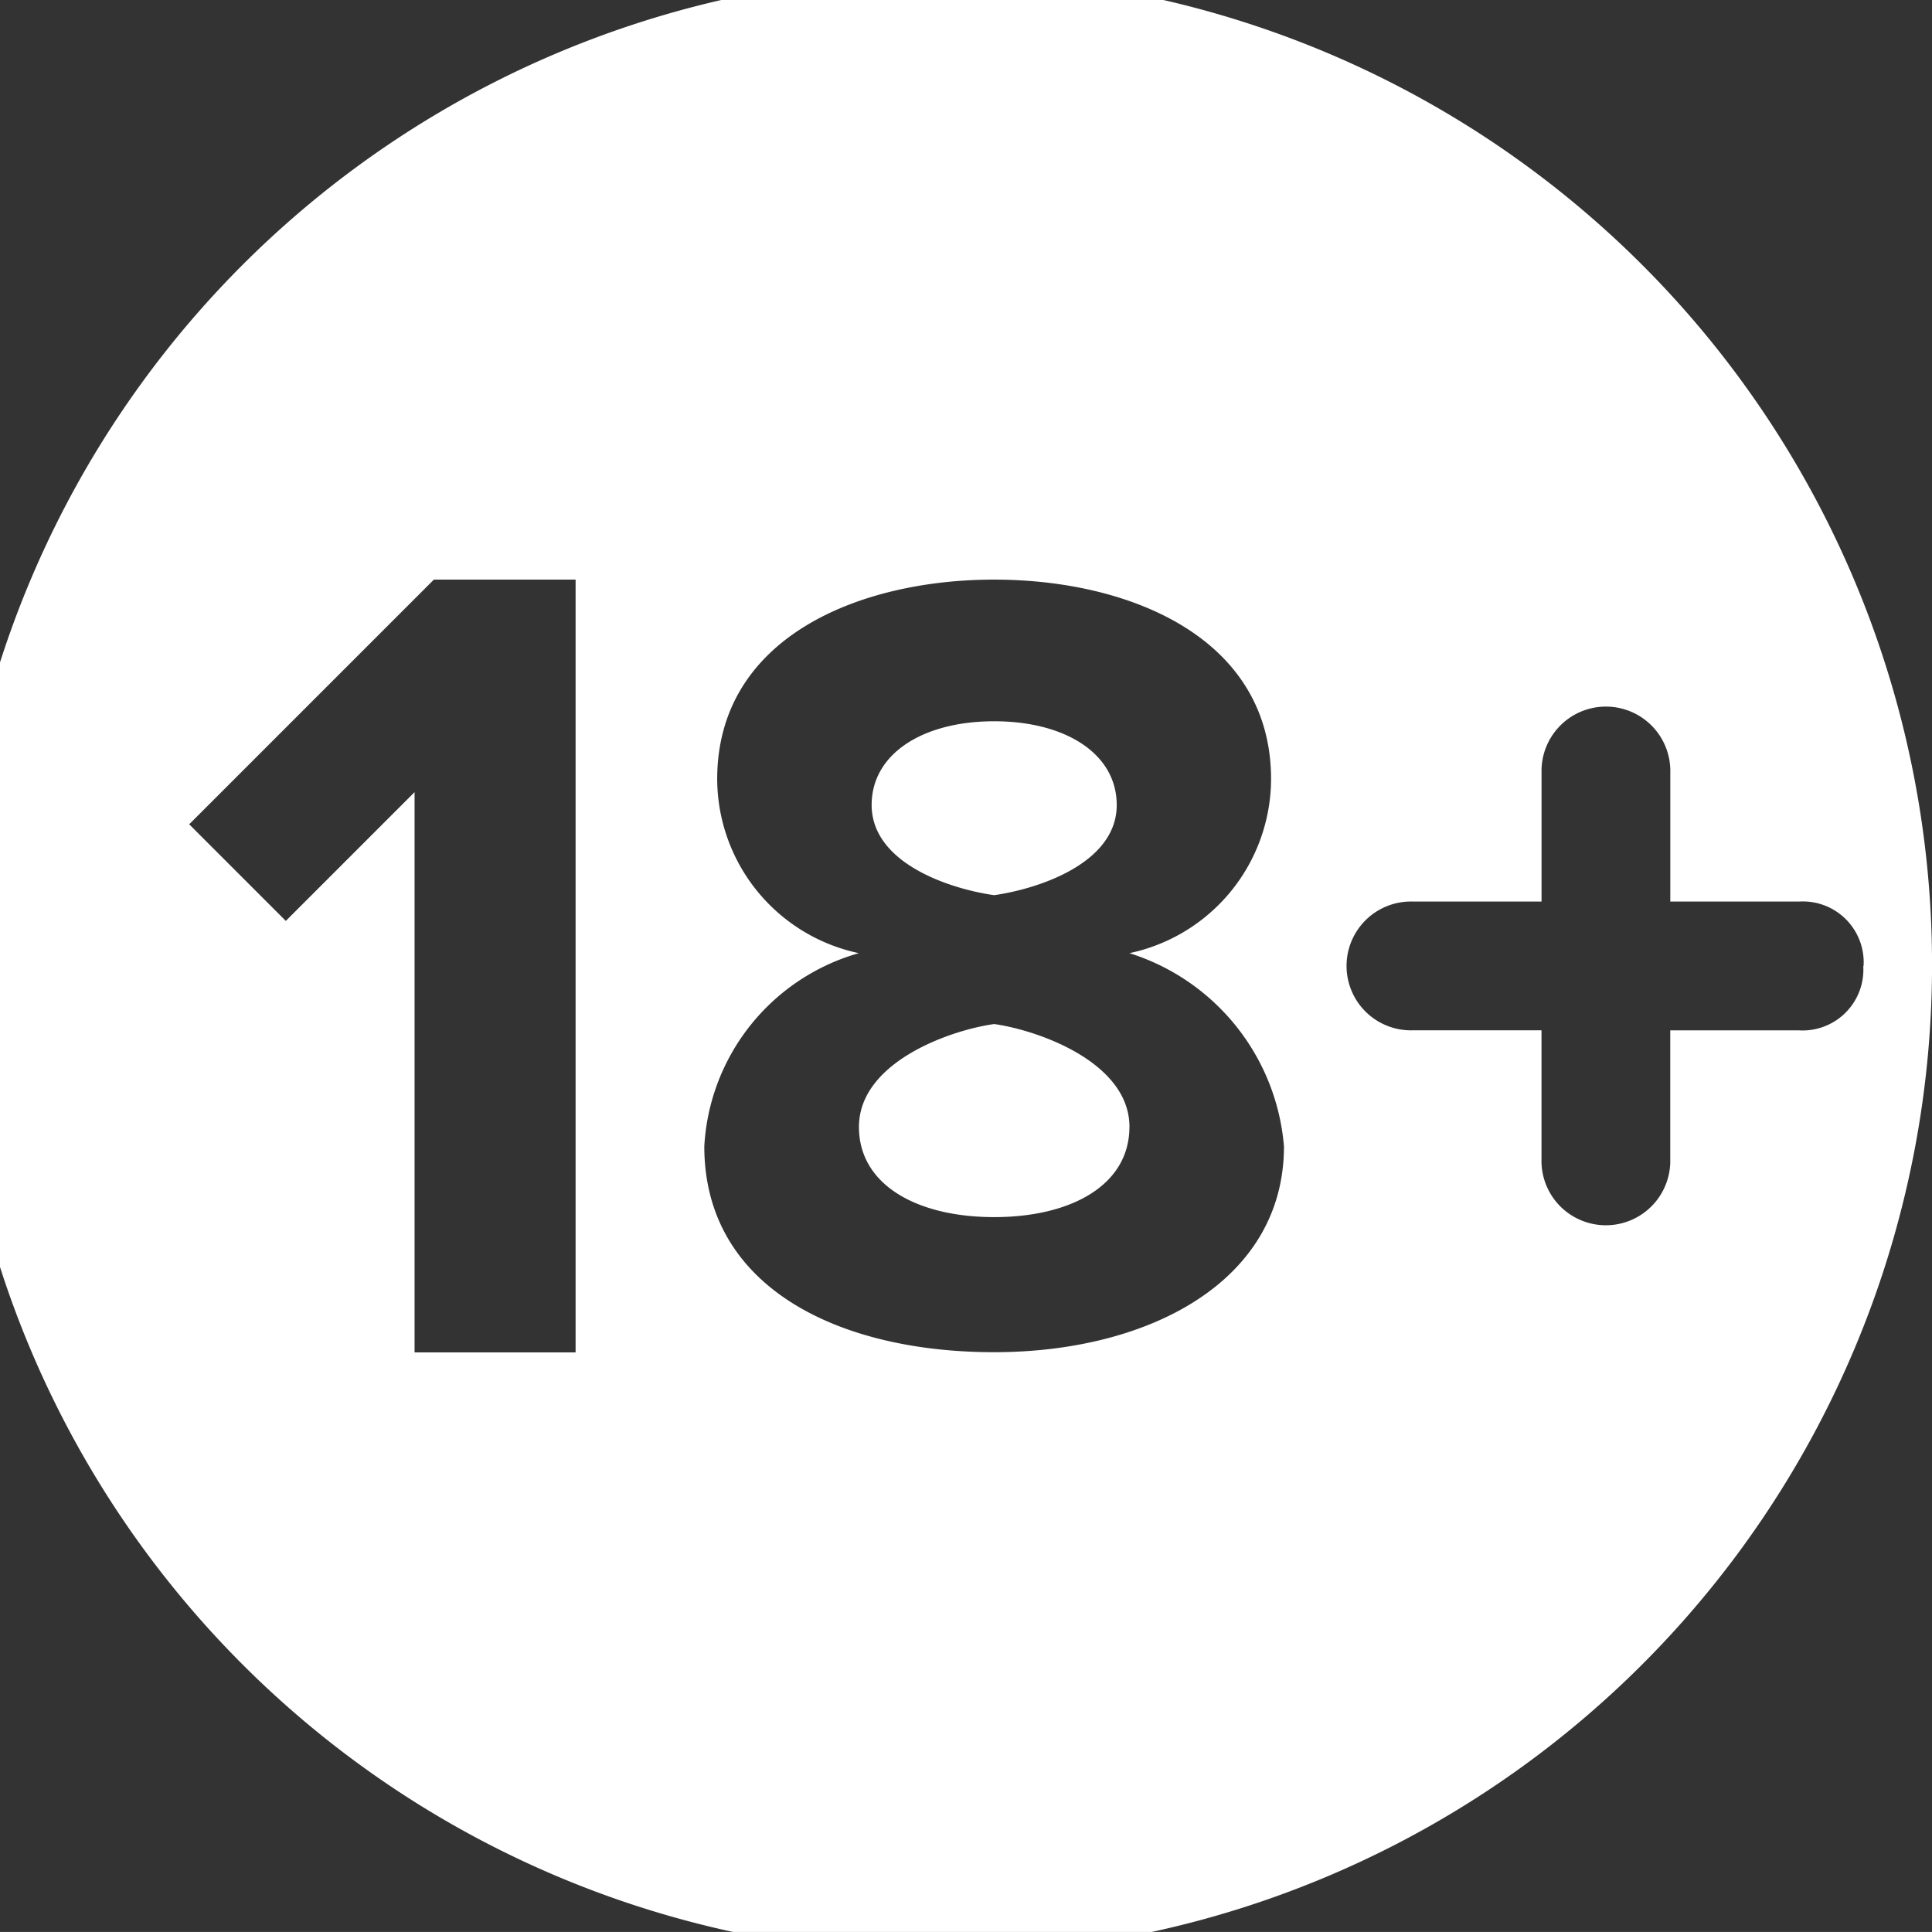 <svg xmlns="http://www.w3.org/2000/svg" width="39.416" height="39.415" viewBox="0 0 39.416 39.415"><rect x="0" y="0" width="39.416" height="39.415" fill="#333333" stroke="none"/><path d="M23.042,22.992c0,1.183-1.183,1.839-2.759,1.839s-2.759-.658-2.759-1.839c0-1.314,1.839-1.971,2.759-2.1.92.132,2.76.788,2.76,2.1Zm-2.759-4.729c.92-.132,2.5-.658,2.5-1.839,0-1.051-1.051-1.709-2.5-1.709s-2.5.658-2.5,1.709C17.785,17.607,19.362,18.132,20.282,18.263Zm19.134,1.444a20.191,20.191,0,1,1,0-.052v.053ZM11.742,11.825H8.852L3.86,16.817l1.971,1.971,2.627-2.627v11.43h3.285V11.825ZM26.195,23.387a4.524,4.524,0,0,0-3.153-3.941,3.642,3.642,0,0,0,2.89-3.548c0-2.89-2.89-4.073-5.65-4.073s-5.65,1.183-5.65,4.073a3.643,3.643,0,0,0,2.89,3.548,4.345,4.345,0,0,0-3.153,3.941c0,2.89,2.759,4.2,5.912,4.2S26.195,26.145,26.195,23.387Zm11.825-3.68a1.241,1.241,0,0,0-1.165-1.314,1.45,1.45,0,0,0-.15,0H34.077V15.766a1.314,1.314,0,1,0-2.627,0v2.627H28.822a1.314,1.314,0,1,0,0,2.627h2.627v2.627a1.314,1.314,0,1,0,2.627,0V21.021H36.7a1.241,1.241,0,0,0,1.314-1.165,1.454,1.454,0,0,0,0-.15Z" transform="translate(0 0)" fill="#fff" fill-rule="evenodd"/></svg>